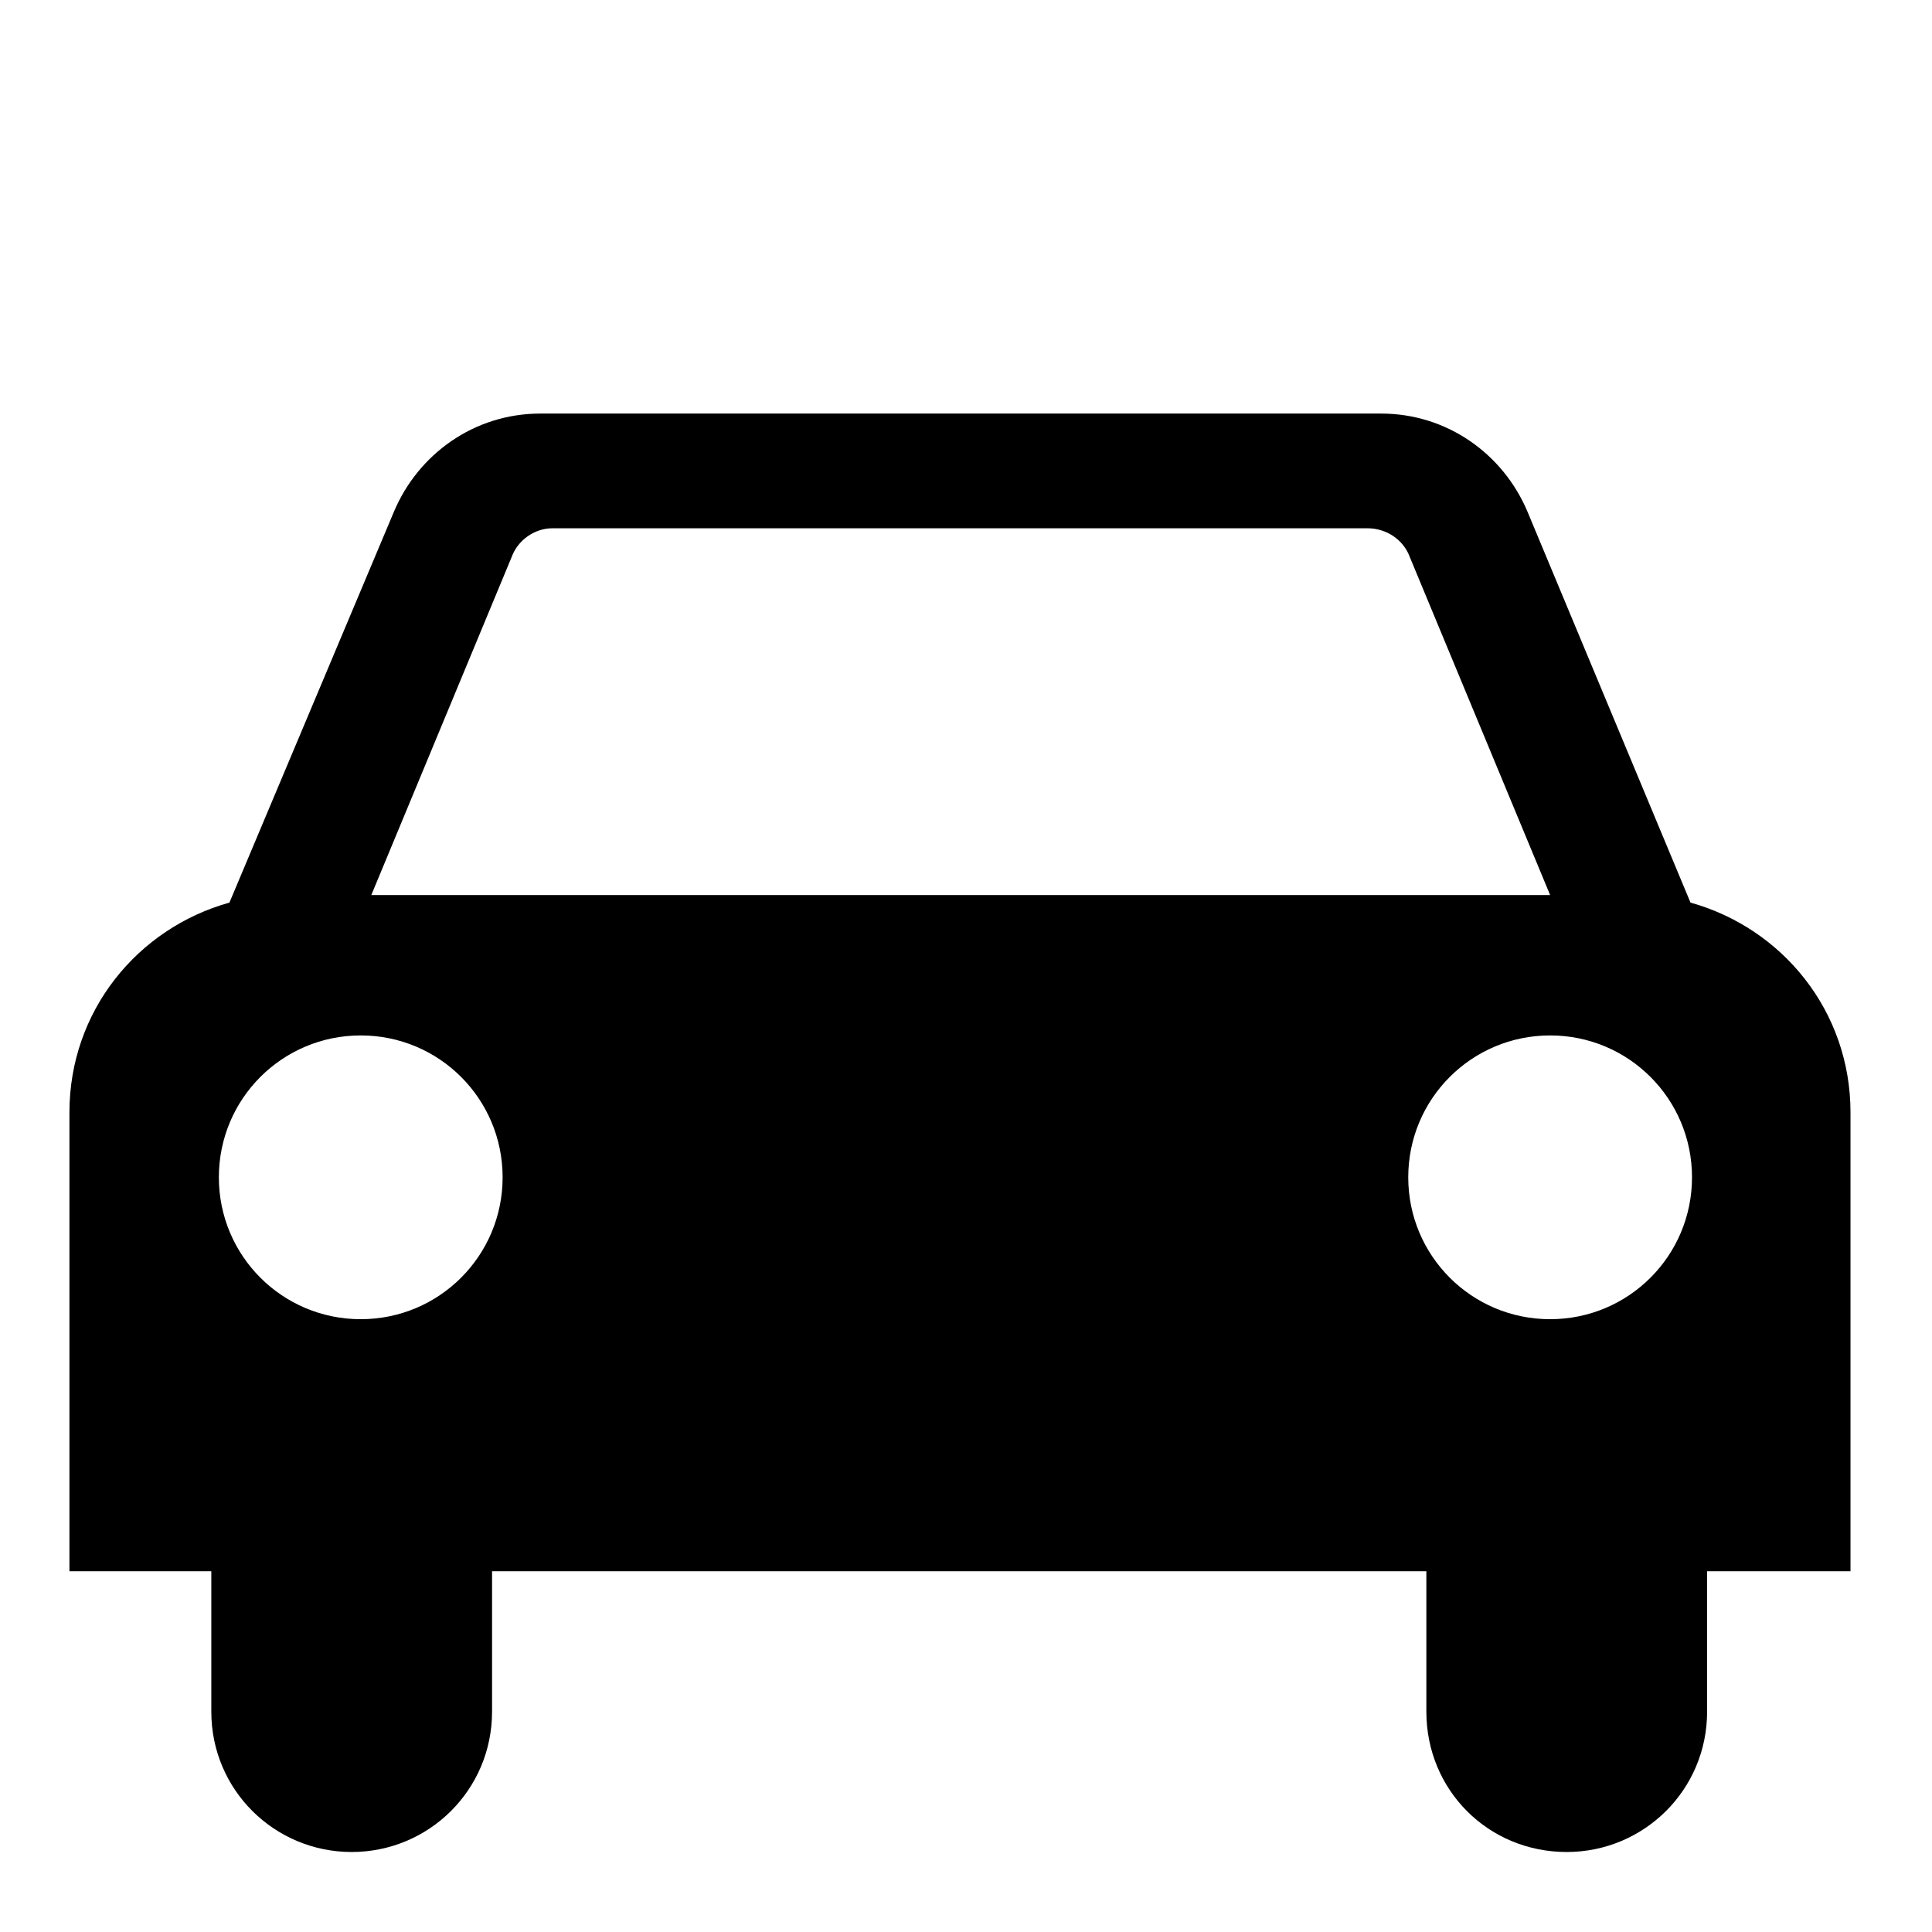 <?xml version="1.0" encoding="utf-8"?>
<svg fill="#000000" height="800px" width="800px" version="1.1" id="Layer_1" xmlns="http://www.w3.org/2000/svg" xmlns:xlink="http://www.w3.org/1999/xlink" 
	 viewBox="0 0 128 128" xml:space="preserve">
<path d="M32.6,104.1v9.3c0,5.2-4.2,9.3-9.3,9.3c-5.1,0-9.3-4.1-9.3-9.3v-9.3H4.6V73.7v0c0-6.7,4.5-12.2,10.6-13.9l10.9-25.9
	c1.6-3.8,5.3-6.5,9.7-6.5h55.7c4.4,0,8.1,2.7,9.7,6.5L112,59.8c6.1,1.7,10.6,7.2,10.6,13.9l0,0v30.4h-9.5l0,9.3
	c0,5.2-4.2,9.3-9.3,9.3c-5.2,0-9.3-4.1-9.3-9.3l0-9.3H32.6z M23.9,87.4c5.2,0,9.4-4.2,9.4-9.4c0-5.2-4.2-9.4-9.4-9.4
	c-5.2,0-9.4,4.2-9.4,9.4C14.5,83.2,18.7,87.4,23.9,87.4 M112.1,78c0-5.2-4.2-9.4-9.4-9.4c-5.2,0-9.4,4.2-9.4,9.4
	c0,5.2,4.2,9.4,9.4,9.4C107.9,87.4,112.1,83.2,112.1,78 M102.7,59.3l-9.3-22.4C93,35.8,91.9,35,90.6,35h-54c-1.2,0-2.3,0.8-2.7,1.9
	l-9.3,22.4H102.7z"/>
</svg>